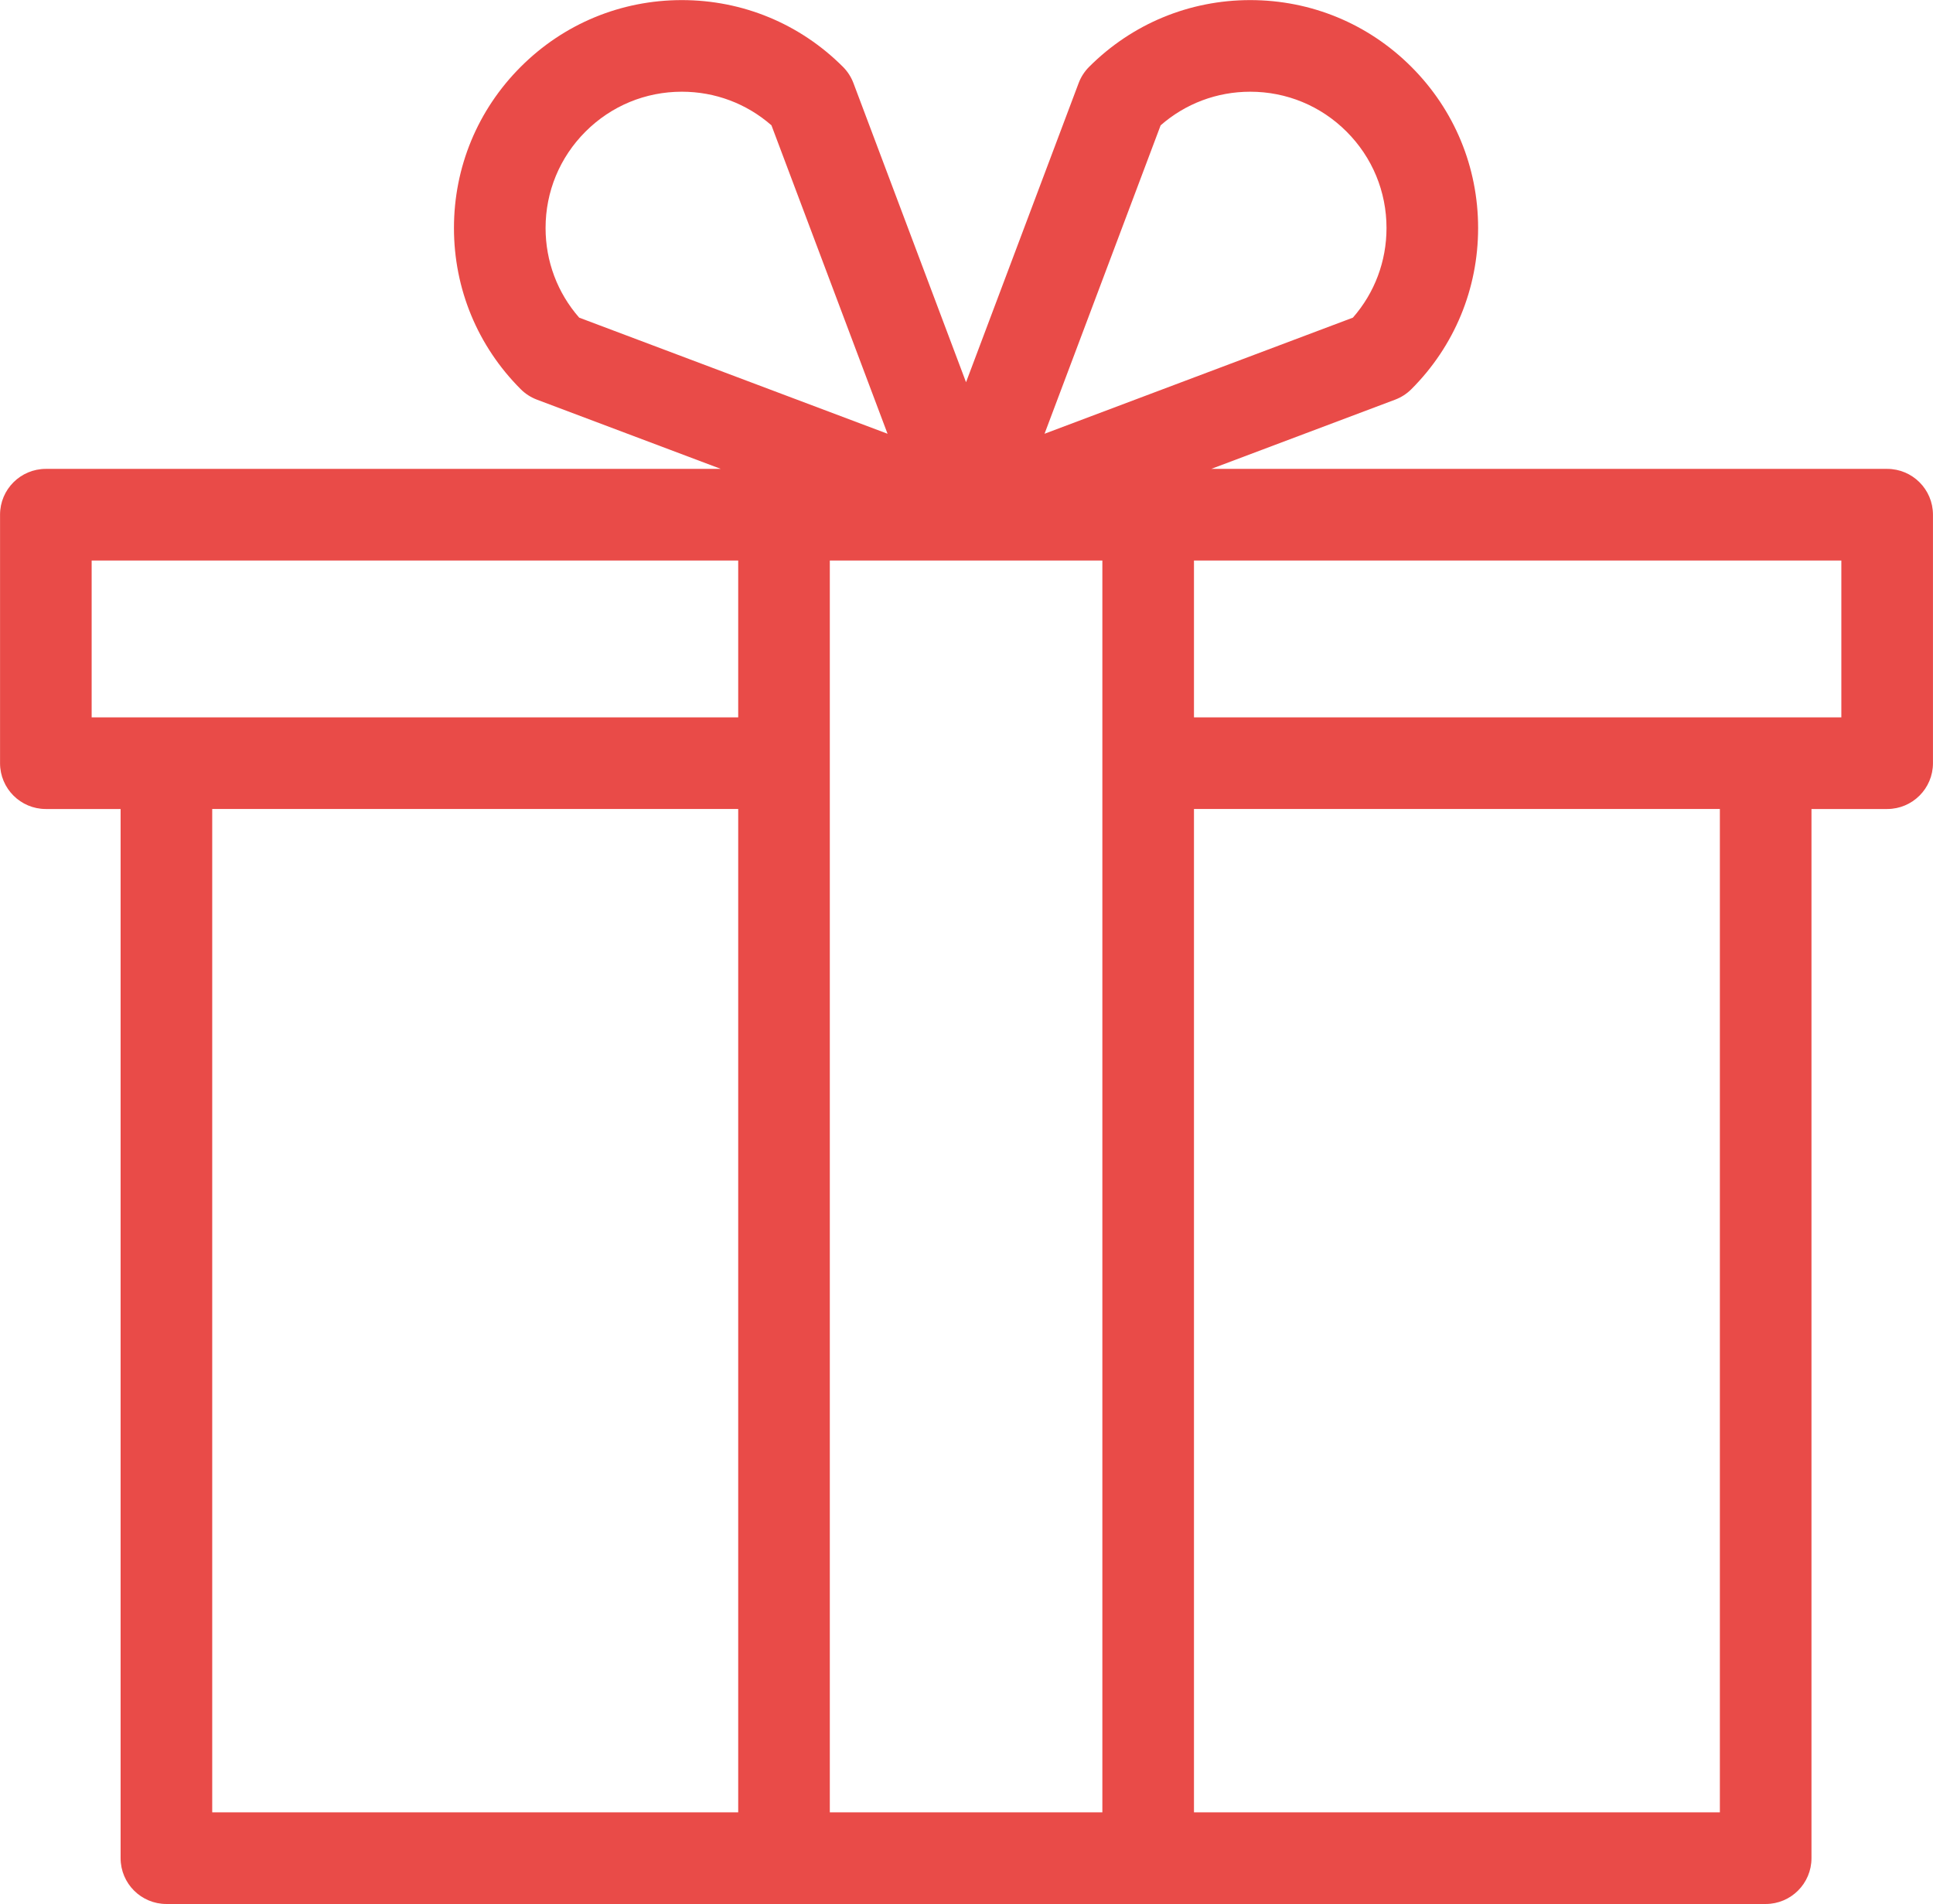 <?xml version="1.0" encoding="UTF-8" standalone="no"?><svg xmlns="http://www.w3.org/2000/svg" xmlns:xlink="http://www.w3.org/1999/xlink" fill="#e94b48" height="415.6" preserveAspectRatio="xMidYMid meet" version="1" viewBox="45.0 48.2 422.0 415.6" width="422" zoomAndPan="magnify"><g id="change1_1"><path d="M456.99,150.542H309.44l40.134-15.109c1.332-0.501,2.541-1.281,3.548-2.288c9.396-9.396,14.571-21.889,14.571-35.177 c0-13.289-5.175-25.782-14.571-35.177c-9.396-9.396-21.889-14.571-35.177-14.571s-25.781,5.174-35.177,14.571 c-1.006,1.006-1.786,2.216-2.287,3.547l-24.582,65.293l-24.581-65.293c-0.501-1.332-1.281-2.541-2.288-3.547 c-9.396-9.396-21.888-14.571-35.177-14.571s-25.781,5.174-35.176,14.57c-9.397,9.396-14.572,21.889-14.572,35.178 c0,13.288,5.175,25.781,14.572,35.177c1.006,1.006,2.216,1.786,3.547,2.288l40.134,15.109H55.01c-5.523,0-10,4.477-10,10v54.24 c0,5.523,4.477,10,10,10h16.32v229c0,5.522,4.477,10,10,10h134.83h79.5h134.81c5.522,0,10-4.478,10-10v-229h16.521 c5.522,0,10-4.477,10-10v-54.24C466.99,155.019,462.513,150.542,456.99,150.542z M298.381,75.556 c5.42-4.745,12.293-7.336,19.564-7.336c7.946,0,15.416,3.094,21.034,8.713c5.619,5.619,8.714,13.089,8.714,21.035 c0,7.271-2.592,14.145-7.338,19.565l-67.319,25.344L298.381,75.556z M164.106,97.967c0-7.946,3.094-15.417,8.714-21.036 c5.618-5.618,13.088-8.712,21.034-8.712c7.271,0,14.145,2.591,19.564,7.336l25.344,67.32l-67.319-25.344 C166.698,112.112,164.106,105.238,164.106,97.967z M65.01,170.542h141.15v34.24H81.33H65.01V170.542z M91.33,224.781h114.83v219 H91.33V224.781z M226.16,443.781v-273.24h59.5v273.24H226.16z M420.47,443.781H305.66v-219h114.81V443.781z M446.99,204.781H430.47 H305.66v-34.24h141.33V204.781z" fill="inherit"/></g></svg>